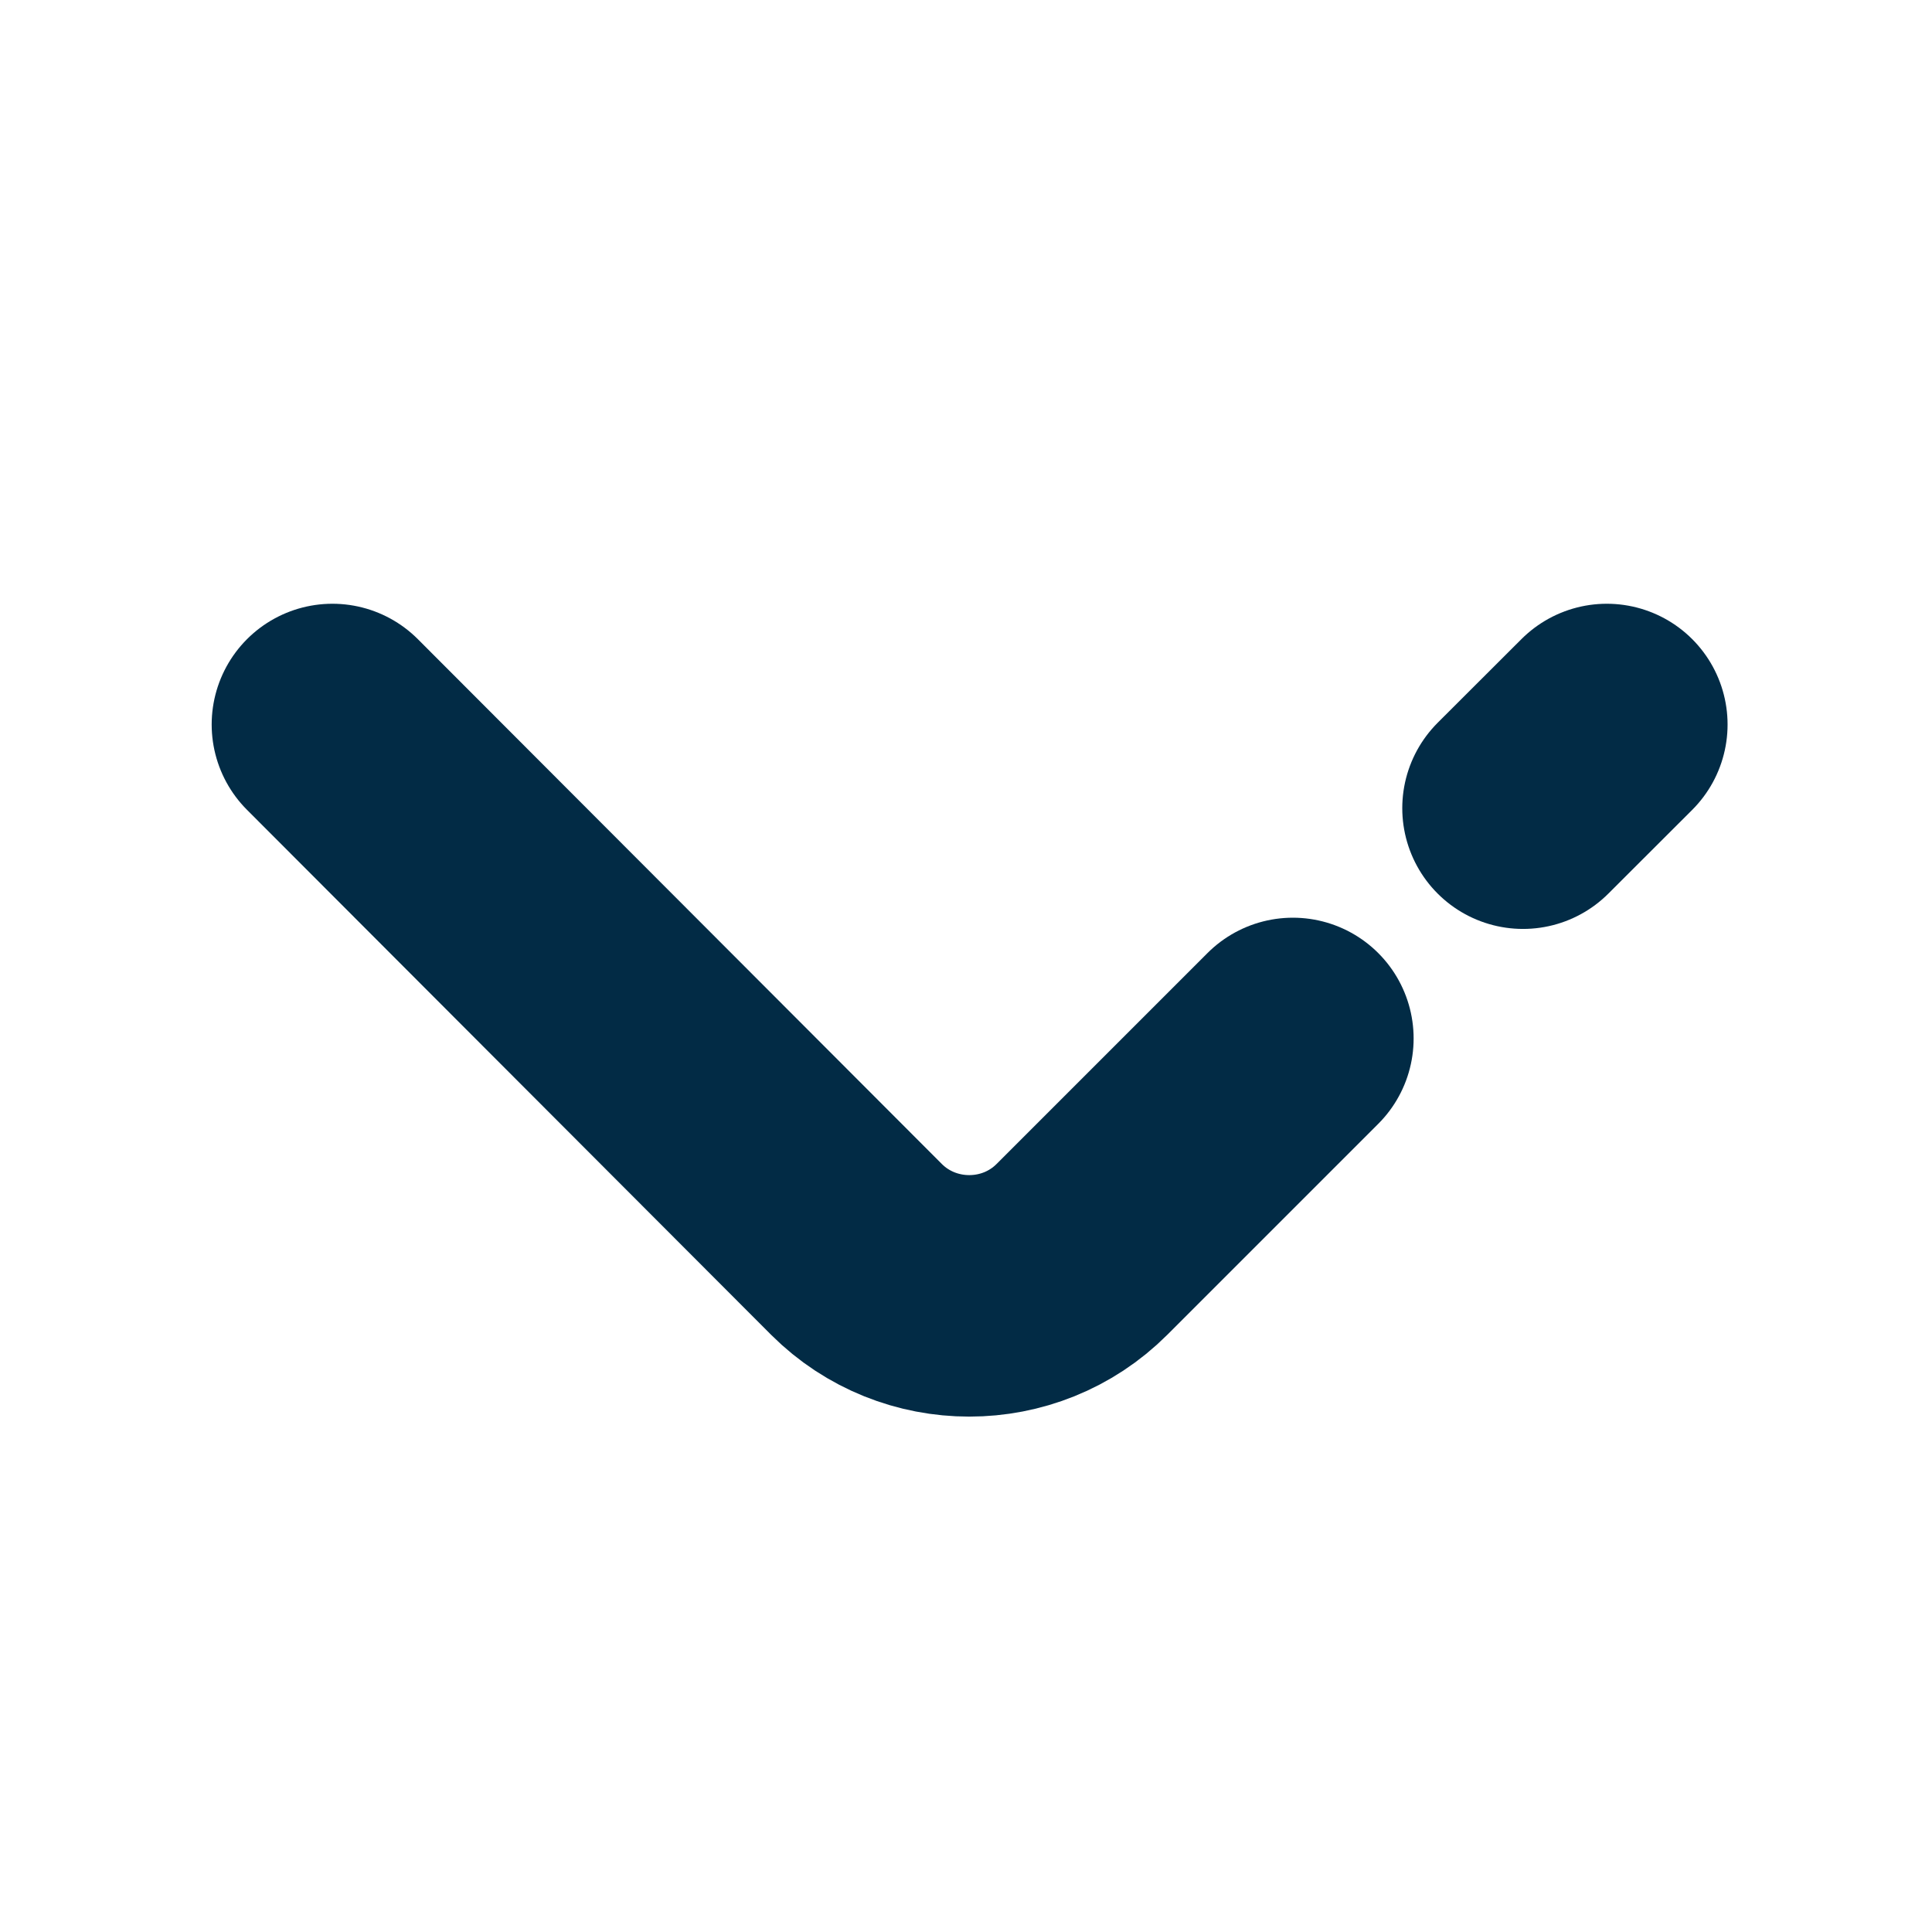 <svg width="16" height="16" viewBox="0 0 16 16" fill="none" xmlns="http://www.w3.org/2000/svg"><path d="M10.707 8.6L8.96 10.347C8.447 10.86 7.607 10.86 7.093 10.347L2.753 6" stroke="#022B45" stroke-width="2" stroke-miterlimit="10" stroke-linecap="round" stroke-linejoin="round"/><path d="M13.307 6L12.613 6.693" stroke="#022B45" stroke-width="2" stroke-miterlimit="10" stroke-linecap="round" stroke-linejoin="round"/></svg>
